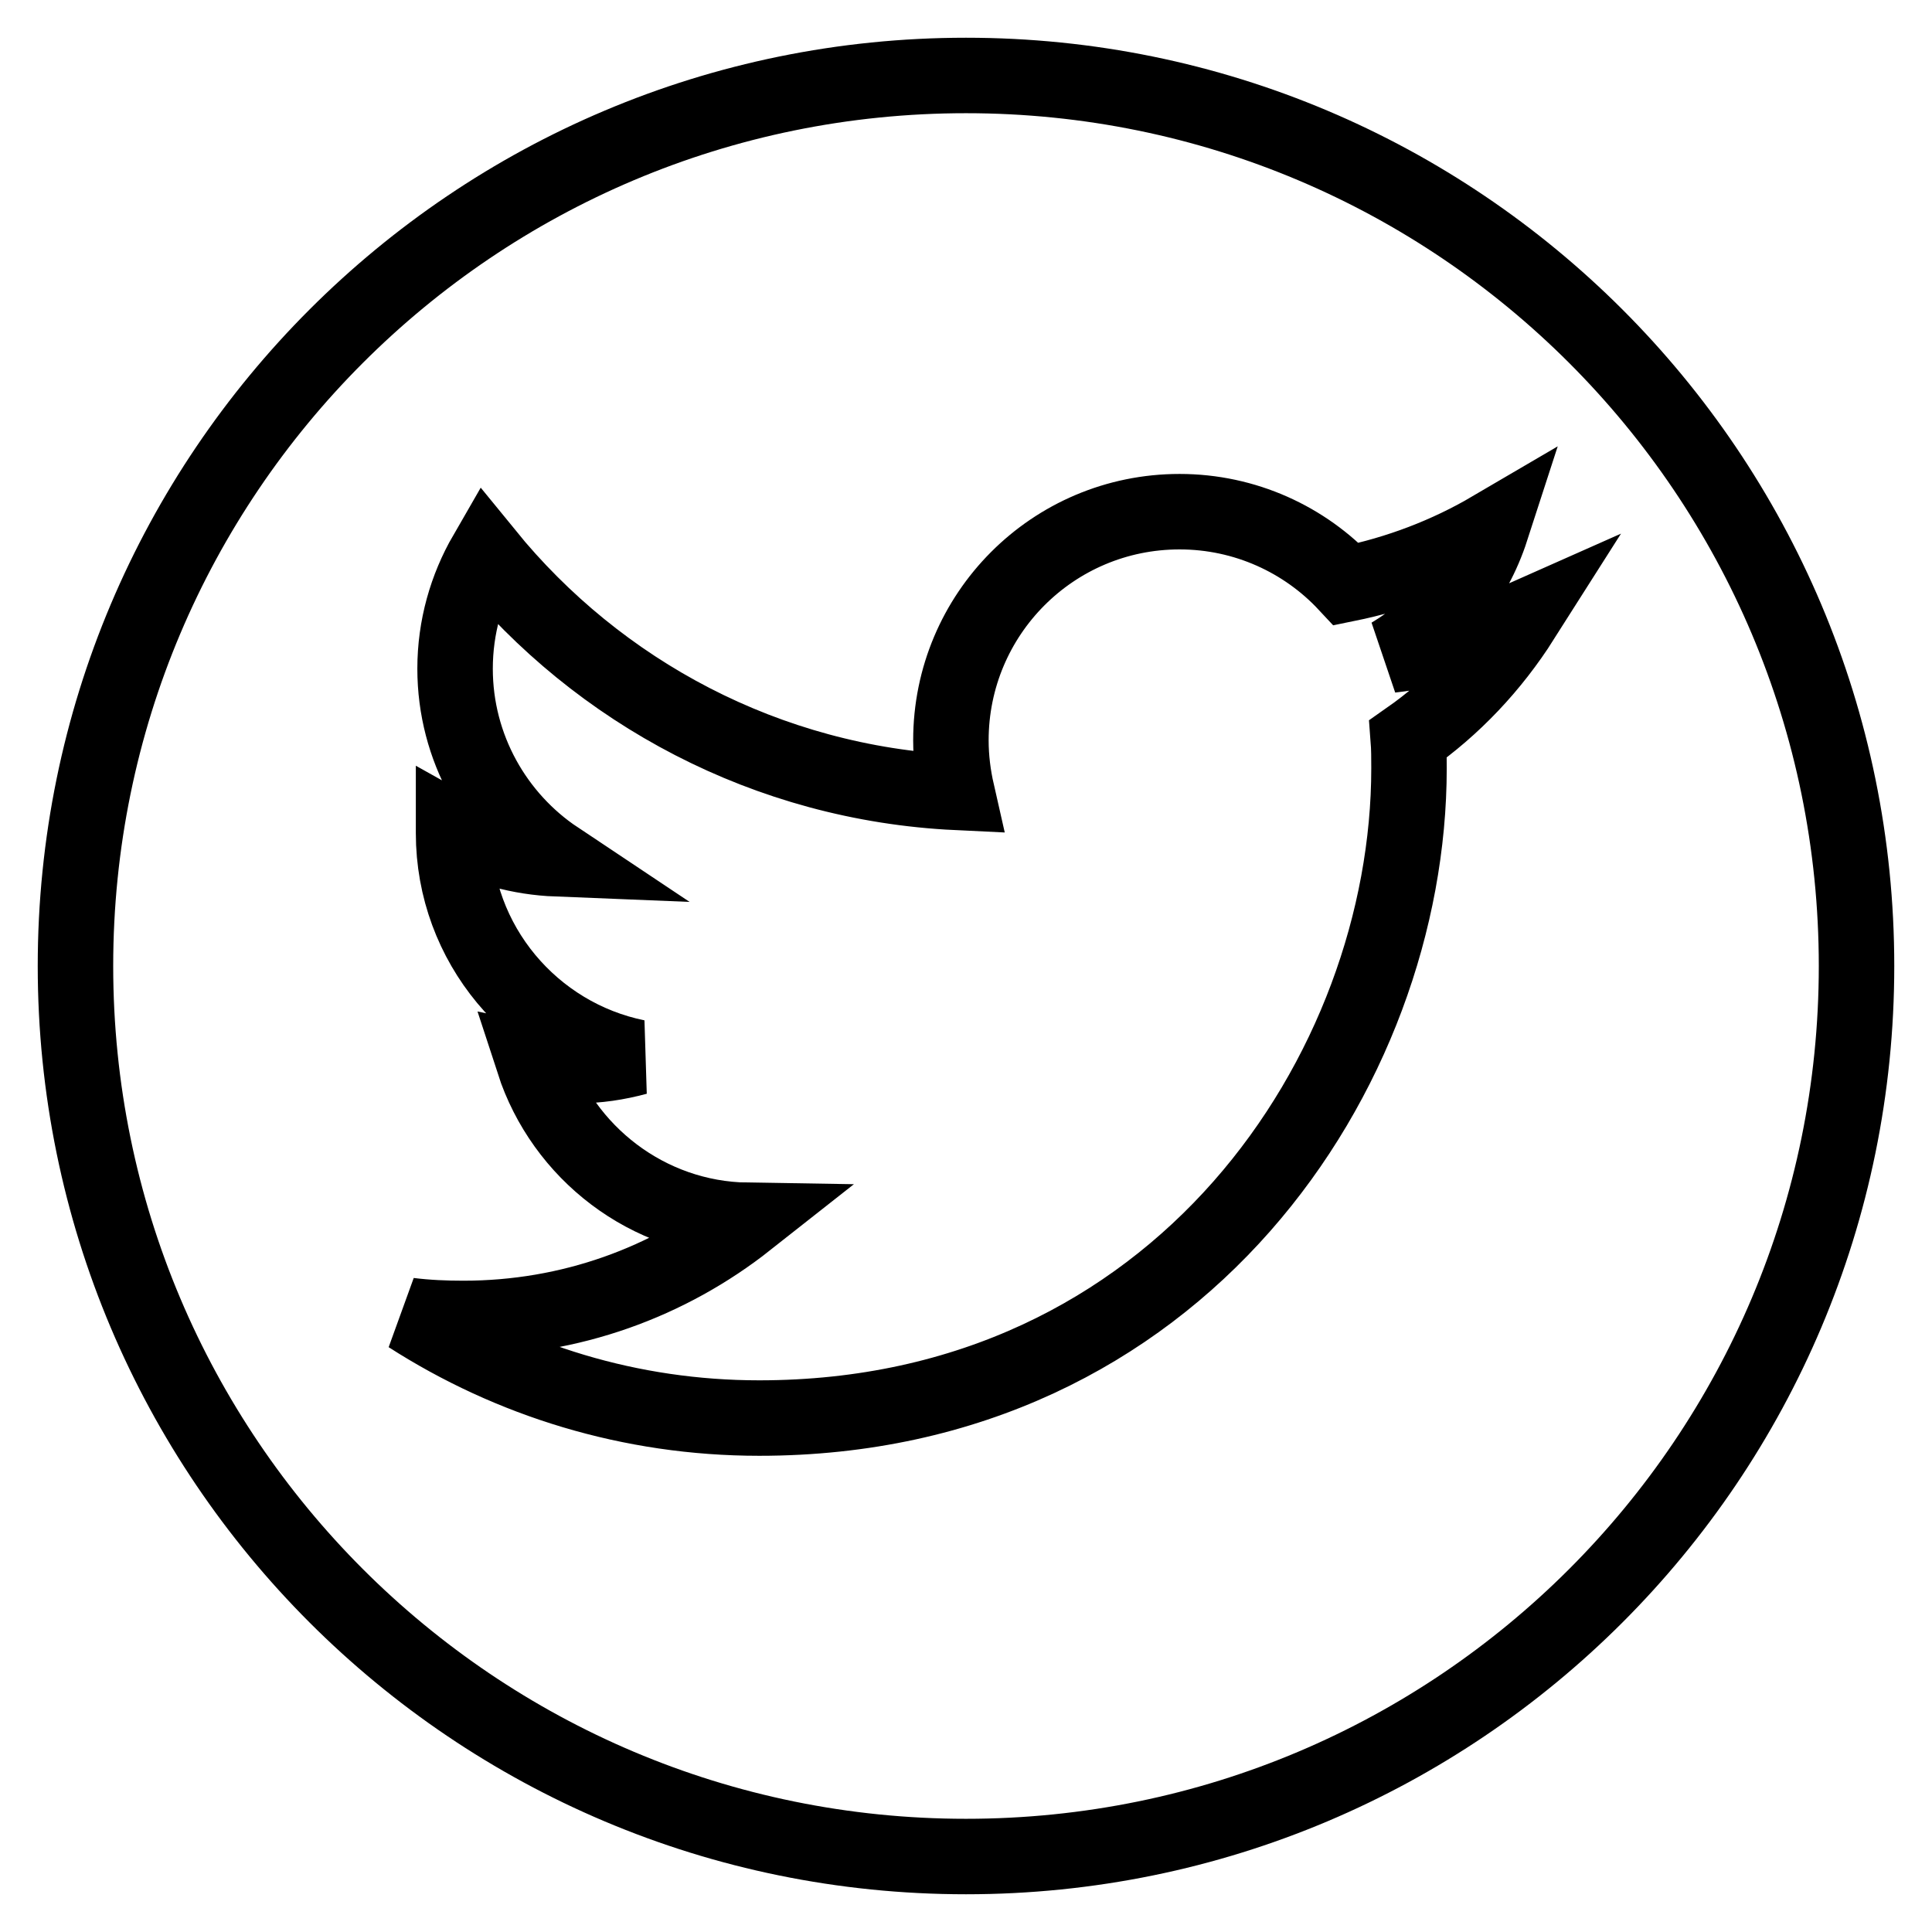 <?xml version="1.0" encoding="utf-8"?>
<!-- Svg Vector Icons : http://www.onlinewebfonts.com/icon -->
<!DOCTYPE svg PUBLIC "-//W3C//DTD SVG 1.1//EN" "http://www.w3.org/Graphics/SVG/1.1/DTD/svg11.dtd">
<svg version="1.1" xmlns="http://www.w3.org/2000/svg" xmlns:xlink="http://www.w3.org/1999/xlink" x="0px" y="0px" viewBox="0 0 256 256" enable-background="new 0 0 256 256" xml:space="preserve">
<g> <path stroke-width="10" fill-opacity="0" stroke="#000000"  d="M128,10C62.8,10,10,62.8,10,128c0,65.2,52.8,118,118,118c65.2,0,118-52.8,118-118C246,62.8,193.2,10,128,10 z M186.6,97.9c0.1,1.3,0.1,2.6,0.1,3.9c0,40-30.4,86.1-86.1,86.1c-17.1,0-33-5-46.4-13.6c2.4,0.3,4.8,0.4,7.2,0.4 c14.2,0,27.2-4.8,37.6-13c-13.2-0.2-24.4-9-28.3-21c1.9,0.4,3.7,0.5,5.7,0.5c2.8,0,5.4-0.4,8-1.1c-13.8-2.8-24.3-15-24.3-29.7 c0-0.1,0-0.3,0-0.4c4.1,2.3,8.7,3.6,13.7,3.8c-8.1-5.4-13.5-14.7-13.5-25.2c0-5.5,1.5-10.7,4.1-15.2c14.9,18.3,37.2,30.4,62.4,31.6 c-0.5-2.2-0.8-4.5-0.8-6.9c0-16.7,13.5-30.3,30.3-30.3c8.7,0,16.6,3.7,22.1,9.6c6.9-1.4,13.4-3.9,19.2-7.3 c-2.3,7.1-7.1,13-13.3,16.7c6.1-0.7,12-2.4,17.4-4.8C197.7,88.3,192.6,93.7,186.6,97.9L186.6,97.9z"/></g>
</svg>